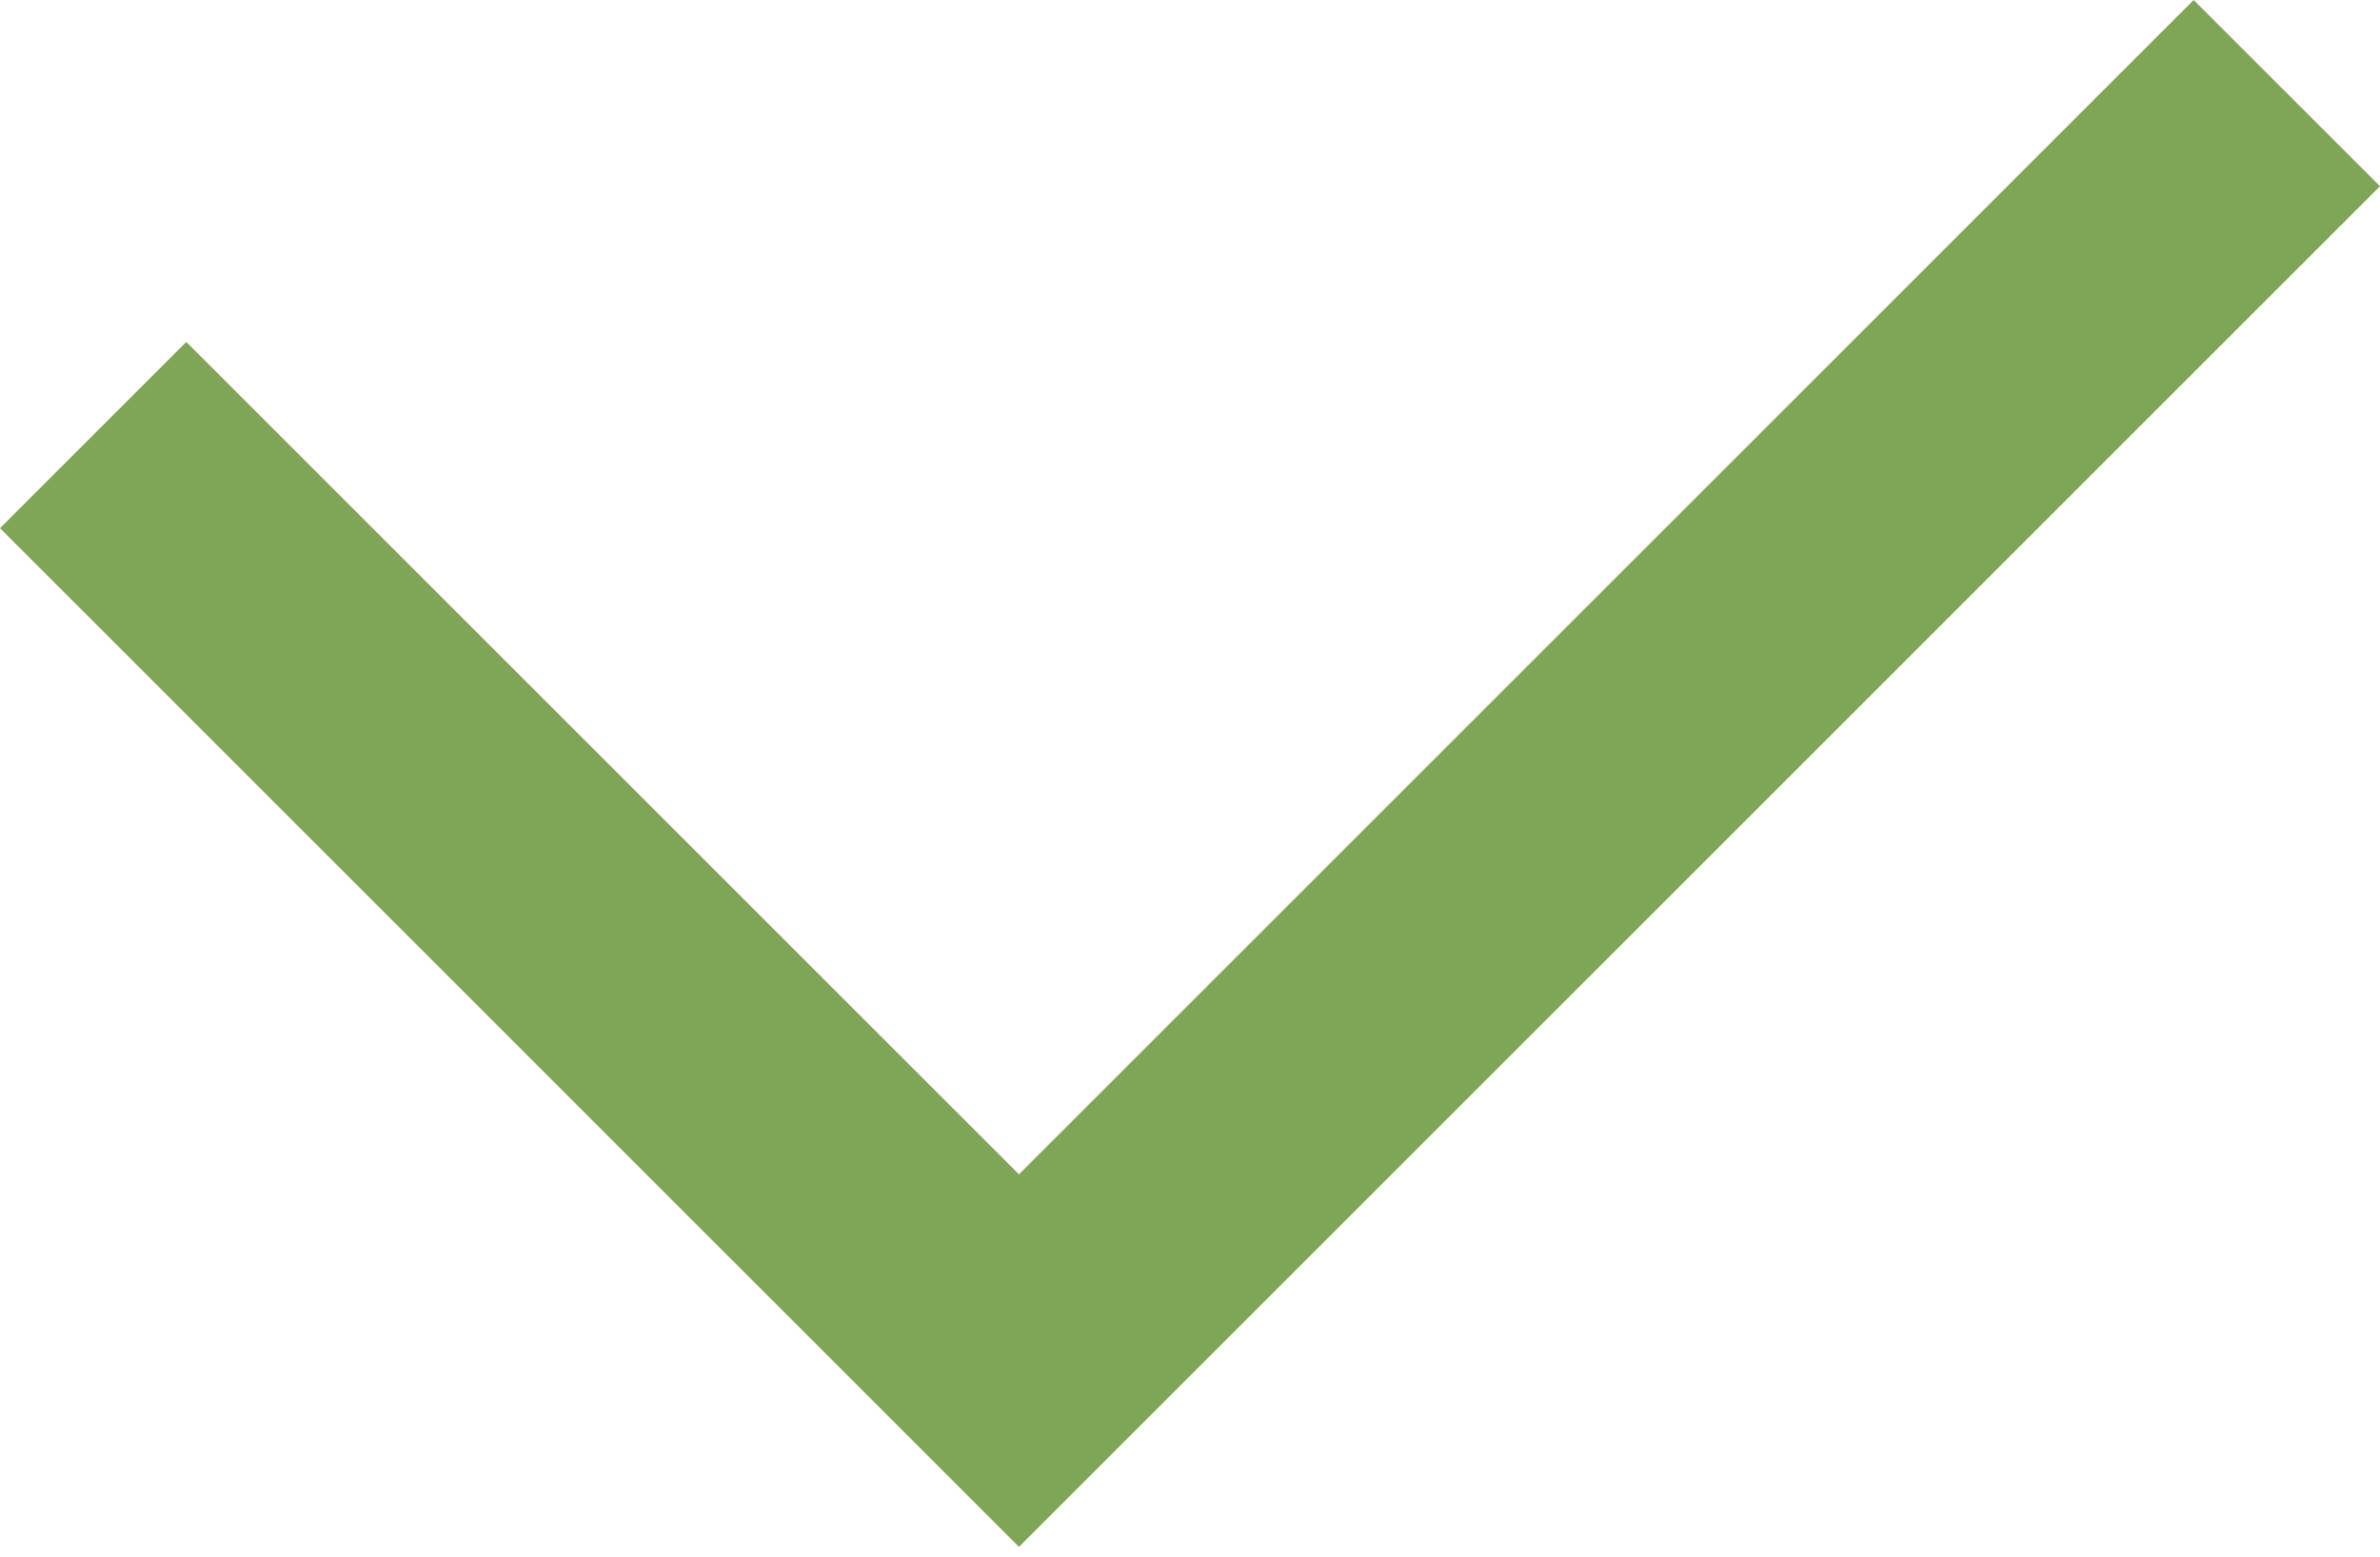 <?xml version="1.0" encoding="UTF-8"?> <svg xmlns="http://www.w3.org/2000/svg" width="55" height="36" viewBox="0 0 55 36" fill="none"> <path fill-rule="evenodd" clip-rule="evenodd" d="M23.548 27.146L50.694 -0L55 4.305L23.548 35.758L-0 12.21L4.305 7.904L23.548 27.146Z" fill="#7EA656"></path> </svg> 